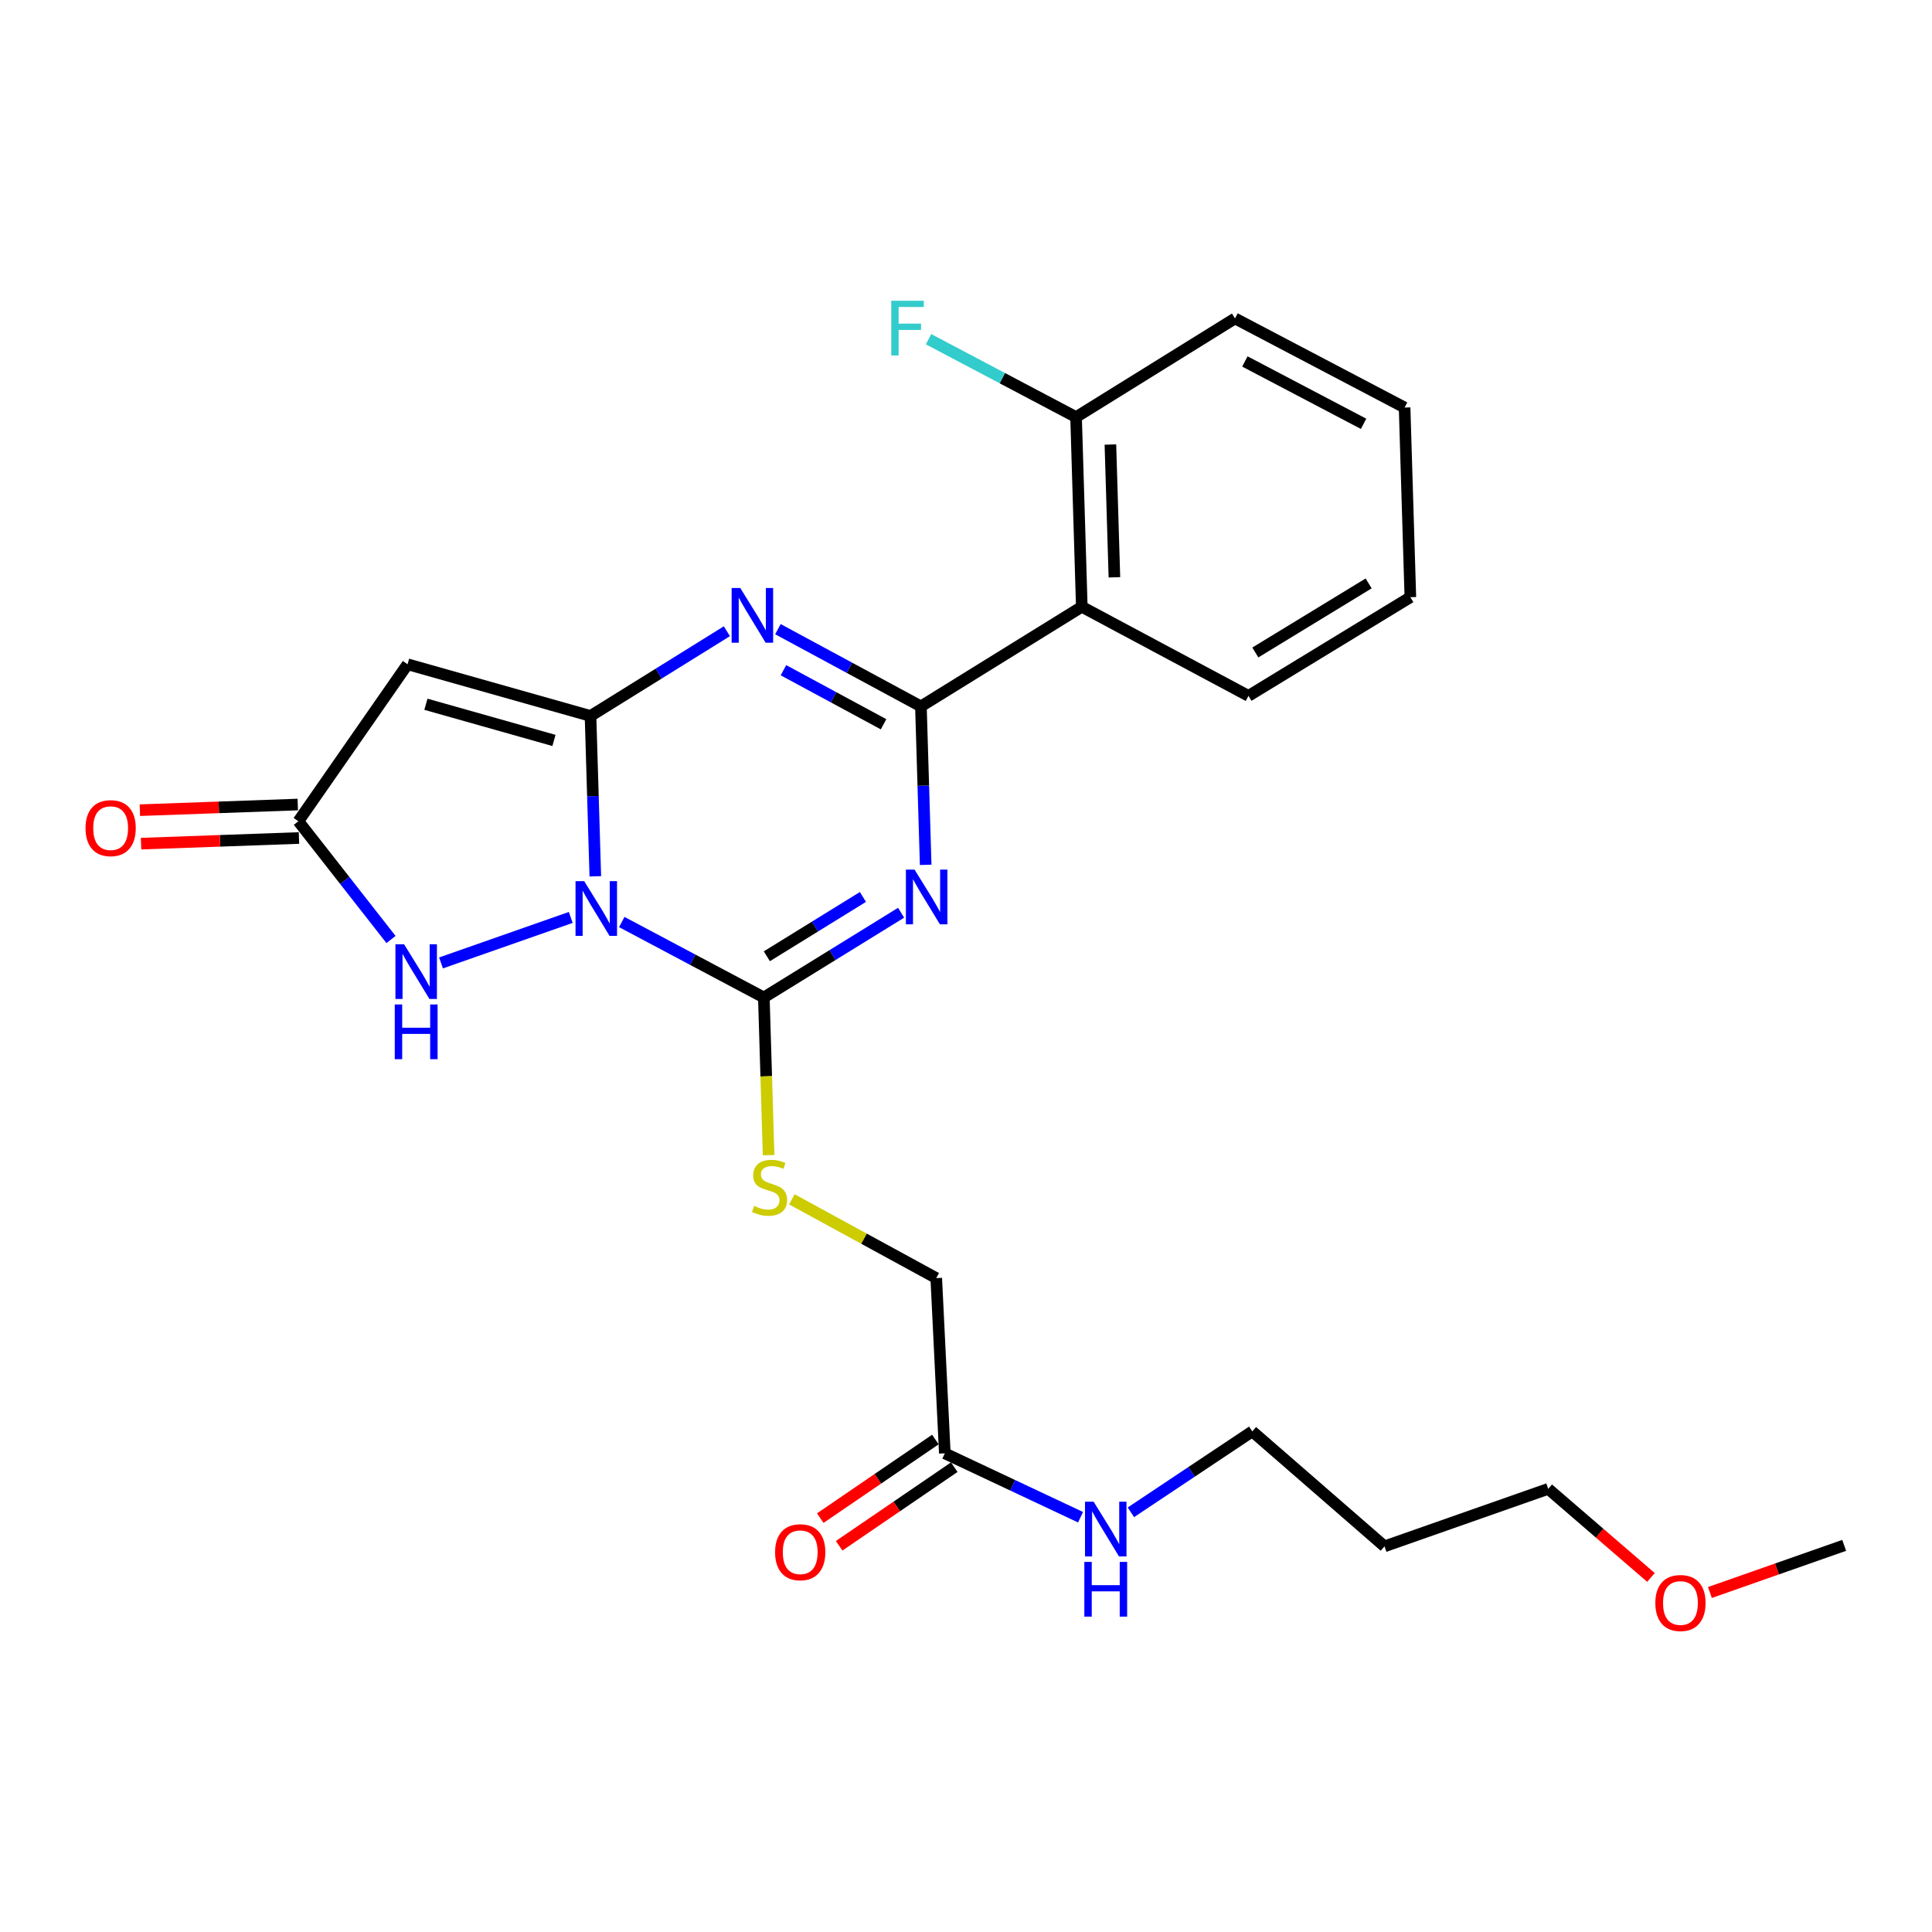 <?xml version='1.0' encoding='iso-8859-1'?>
<svg version='1.1' baseProfile='full'
              xmlns='http://www.w3.org/2000/svg'
                      xmlns:rdkit='http://www.rdkit.org/xml'
                      xmlns:xlink='http://www.w3.org/1999/xlink'
                  xml:space='preserve'
width='1000px' height='1000px' viewBox='0 0 1000 1000'>
<!-- END OF HEADER -->
<rect style='opacity:1.0;fill:#FFFFFF;stroke:none' width='1000' height='1000' x='0' y='0'> </rect>
<path class='bond-0' d='M 308.134,453.576 L 306.891,412.08' style='fill:none;fill-rule:evenodd;stroke:#0000FF;stroke-width:6px;stroke-linecap:butt;stroke-linejoin:miter;stroke-opacity:1' />
<path class='bond-0' d='M 306.891,412.08 L 305.648,370.584' style='fill:none;fill-rule:evenodd;stroke:#000000;stroke-width:6px;stroke-linecap:butt;stroke-linejoin:miter;stroke-opacity:1' />
<path class='bond-3' d='M 321.828,477.237 L 358.596,496.766' style='fill:none;fill-rule:evenodd;stroke:#0000FF;stroke-width:6px;stroke-linecap:butt;stroke-linejoin:miter;stroke-opacity:1' />
<path class='bond-3' d='M 358.596,496.766 L 395.364,516.294' style='fill:none;fill-rule:evenodd;stroke:#000000;stroke-width:6px;stroke-linecap:butt;stroke-linejoin:miter;stroke-opacity:1' />
<path class='bond-6' d='M 295.424,474.861 L 228.272,498.41' style='fill:none;fill-rule:evenodd;stroke:#0000FF;stroke-width:6px;stroke-linecap:butt;stroke-linejoin:miter;stroke-opacity:1' />
<path class='bond-4' d='M 305.648,370.584 L 340.937,348.655' style='fill:none;fill-rule:evenodd;stroke:#000000;stroke-width:6px;stroke-linecap:butt;stroke-linejoin:miter;stroke-opacity:1' />
<path class='bond-4' d='M 340.937,348.655 L 376.226,326.725' style='fill:none;fill-rule:evenodd;stroke:#0000FF;stroke-width:6px;stroke-linecap:butt;stroke-linejoin:miter;stroke-opacity:1' />
<path class='bond-5' d='M 305.648,370.584 L 210.954,343.825' style='fill:none;fill-rule:evenodd;stroke:#000000;stroke-width:6px;stroke-linecap:butt;stroke-linejoin:miter;stroke-opacity:1' />
<path class='bond-5' d='M 286.731,383.25 L 220.445,364.518' style='fill:none;fill-rule:evenodd;stroke:#000000;stroke-width:6px;stroke-linecap:butt;stroke-linejoin:miter;stroke-opacity:1' />
<path class='bond-1' d='M 466.414,472.427 L 430.889,494.361' style='fill:none;fill-rule:evenodd;stroke:#0000FF;stroke-width:6px;stroke-linecap:butt;stroke-linejoin:miter;stroke-opacity:1' />
<path class='bond-1' d='M 430.889,494.361 L 395.364,516.294' style='fill:none;fill-rule:evenodd;stroke:#000000;stroke-width:6px;stroke-linecap:butt;stroke-linejoin:miter;stroke-opacity:1' />
<path class='bond-1' d='M 446.651,464.259 L 421.783,479.613' style='fill:none;fill-rule:evenodd;stroke:#0000FF;stroke-width:6px;stroke-linecap:butt;stroke-linejoin:miter;stroke-opacity:1' />
<path class='bond-1' d='M 421.783,479.613 L 396.916,494.966' style='fill:none;fill-rule:evenodd;stroke:#000000;stroke-width:6px;stroke-linecap:butt;stroke-linejoin:miter;stroke-opacity:1' />
<path class='bond-2' d='M 479.13,447.64 L 477.897,406.633' style='fill:none;fill-rule:evenodd;stroke:#0000FF;stroke-width:6px;stroke-linecap:butt;stroke-linejoin:miter;stroke-opacity:1' />
<path class='bond-2' d='M 477.897,406.633 L 476.664,365.625' style='fill:none;fill-rule:evenodd;stroke:#000000;stroke-width:6px;stroke-linecap:butt;stroke-linejoin:miter;stroke-opacity:1' />
<path class='bond-7' d='M 476.664,365.625 L 559.938,314.07' style='fill:none;fill-rule:evenodd;stroke:#000000;stroke-width:6px;stroke-linecap:butt;stroke-linejoin:miter;stroke-opacity:1' />
<path class='bond-27' d='M 476.664,365.625 L 439.657,345.641' style='fill:none;fill-rule:evenodd;stroke:#000000;stroke-width:6px;stroke-linecap:butt;stroke-linejoin:miter;stroke-opacity:1' />
<path class='bond-27' d='M 439.657,345.641 L 402.651,325.657' style='fill:none;fill-rule:evenodd;stroke:#0000FF;stroke-width:6px;stroke-linecap:butt;stroke-linejoin:miter;stroke-opacity:1' />
<path class='bond-27' d='M 457.326,374.881 L 431.422,360.892' style='fill:none;fill-rule:evenodd;stroke:#000000;stroke-width:6px;stroke-linecap:butt;stroke-linejoin:miter;stroke-opacity:1' />
<path class='bond-27' d='M 431.422,360.892 L 405.517,346.903' style='fill:none;fill-rule:evenodd;stroke:#0000FF;stroke-width:6px;stroke-linecap:butt;stroke-linejoin:miter;stroke-opacity:1' />
<path class='bond-9' d='M 395.364,516.294 L 396.597,557.097' style='fill:none;fill-rule:evenodd;stroke:#000000;stroke-width:6px;stroke-linecap:butt;stroke-linejoin:miter;stroke-opacity:1' />
<path class='bond-9' d='M 396.597,557.097 L 397.829,597.899' style='fill:none;fill-rule:evenodd;stroke:#CCCC00;stroke-width:6px;stroke-linecap:butt;stroke-linejoin:miter;stroke-opacity:1' />
<path class='bond-26' d='M 210.954,343.825 L 154.44,425.086' style='fill:none;fill-rule:evenodd;stroke:#000000;stroke-width:6px;stroke-linecap:butt;stroke-linejoin:miter;stroke-opacity:1' />
<path class='bond-8' d='M 202.383,486.288 L 178.412,455.687' style='fill:none;fill-rule:evenodd;stroke:#0000FF;stroke-width:6px;stroke-linecap:butt;stroke-linejoin:miter;stroke-opacity:1' />
<path class='bond-8' d='M 178.412,455.687 L 154.44,425.086' style='fill:none;fill-rule:evenodd;stroke:#000000;stroke-width:6px;stroke-linecap:butt;stroke-linejoin:miter;stroke-opacity:1' />
<path class='bond-11' d='M 559.938,314.07 L 556.972,215.89' style='fill:none;fill-rule:evenodd;stroke:#000000;stroke-width:6px;stroke-linecap:butt;stroke-linejoin:miter;stroke-opacity:1' />
<path class='bond-11' d='M 576.818,298.82 L 574.742,230.094' style='fill:none;fill-rule:evenodd;stroke:#000000;stroke-width:6px;stroke-linecap:butt;stroke-linejoin:miter;stroke-opacity:1' />
<path class='bond-17' d='M 559.938,314.07 L 646.207,360.185' style='fill:none;fill-rule:evenodd;stroke:#000000;stroke-width:6px;stroke-linecap:butt;stroke-linejoin:miter;stroke-opacity:1' />
<path class='bond-12' d='M 154.13,416.425 L 113.261,417.887' style='fill:none;fill-rule:evenodd;stroke:#000000;stroke-width:6px;stroke-linecap:butt;stroke-linejoin:miter;stroke-opacity:1' />
<path class='bond-12' d='M 113.261,417.887 L 72.392,419.349' style='fill:none;fill-rule:evenodd;stroke:#FF0000;stroke-width:6px;stroke-linecap:butt;stroke-linejoin:miter;stroke-opacity:1' />
<path class='bond-12' d='M 154.75,433.747 L 113.88,435.209' style='fill:none;fill-rule:evenodd;stroke:#000000;stroke-width:6px;stroke-linecap:butt;stroke-linejoin:miter;stroke-opacity:1' />
<path class='bond-12' d='M 113.88,435.209 L 73.011,436.671' style='fill:none;fill-rule:evenodd;stroke:#FF0000;stroke-width:6px;stroke-linecap:butt;stroke-linejoin:miter;stroke-opacity:1' />
<path class='bond-14' d='M 409.867,620.769 L 447.233,641.156' style='fill:none;fill-rule:evenodd;stroke:#CCCC00;stroke-width:6px;stroke-linecap:butt;stroke-linejoin:miter;stroke-opacity:1' />
<path class='bond-14' d='M 447.233,641.156 L 484.599,661.542' style='fill:none;fill-rule:evenodd;stroke:#000000;stroke-width:6px;stroke-linecap:butt;stroke-linejoin:miter;stroke-opacity:1' />
<path class='bond-10' d='M 489.038,752.25 L 484.599,661.542' style='fill:none;fill-rule:evenodd;stroke:#000000;stroke-width:6px;stroke-linecap:butt;stroke-linejoin:miter;stroke-opacity:1' />
<path class='bond-13' d='M 484.151,745.093 L 454.36,765.433' style='fill:none;fill-rule:evenodd;stroke:#000000;stroke-width:6px;stroke-linecap:butt;stroke-linejoin:miter;stroke-opacity:1' />
<path class='bond-13' d='M 454.36,765.433 L 424.568,785.773' style='fill:none;fill-rule:evenodd;stroke:#FF0000;stroke-width:6px;stroke-linecap:butt;stroke-linejoin:miter;stroke-opacity:1' />
<path class='bond-13' d='M 493.924,759.407 L 464.133,779.747' style='fill:none;fill-rule:evenodd;stroke:#000000;stroke-width:6px;stroke-linecap:butt;stroke-linejoin:miter;stroke-opacity:1' />
<path class='bond-13' d='M 464.133,779.747 L 434.342,800.087' style='fill:none;fill-rule:evenodd;stroke:#FF0000;stroke-width:6px;stroke-linecap:butt;stroke-linejoin:miter;stroke-opacity:1' />
<path class='bond-15' d='M 489.038,752.25 L 524.164,768.782' style='fill:none;fill-rule:evenodd;stroke:#000000;stroke-width:6px;stroke-linecap:butt;stroke-linejoin:miter;stroke-opacity:1' />
<path class='bond-15' d='M 524.164,768.782 L 559.289,785.313' style='fill:none;fill-rule:evenodd;stroke:#0000FF;stroke-width:6px;stroke-linecap:butt;stroke-linejoin:miter;stroke-opacity:1' />
<path class='bond-16' d='M 556.972,215.89 L 518.799,195.731' style='fill:none;fill-rule:evenodd;stroke:#000000;stroke-width:6px;stroke-linecap:butt;stroke-linejoin:miter;stroke-opacity:1' />
<path class='bond-16' d='M 518.799,195.731 L 480.627,175.573' style='fill:none;fill-rule:evenodd;stroke:#33CCCC;stroke-width:6px;stroke-linecap:butt;stroke-linejoin:miter;stroke-opacity:1' />
<path class='bond-21' d='M 556.972,215.89 L 639.235,164.826' style='fill:none;fill-rule:evenodd;stroke:#000000;stroke-width:6px;stroke-linecap:butt;stroke-linejoin:miter;stroke-opacity:1' />
<path class='bond-20' d='M 585.35,782.77 L 616.765,761.824' style='fill:none;fill-rule:evenodd;stroke:#0000FF;stroke-width:6px;stroke-linecap:butt;stroke-linejoin:miter;stroke-opacity:1' />
<path class='bond-20' d='M 616.765,761.824 L 648.181,740.878' style='fill:none;fill-rule:evenodd;stroke:#000000;stroke-width:6px;stroke-linecap:butt;stroke-linejoin:miter;stroke-opacity:1' />
<path class='bond-24' d='M 646.207,360.185 L 730,309.111' style='fill:none;fill-rule:evenodd;stroke:#000000;stroke-width:6px;stroke-linecap:butt;stroke-linejoin:miter;stroke-opacity:1' />
<path class='bond-24' d='M 649.755,337.724 L 708.41,301.972' style='fill:none;fill-rule:evenodd;stroke:#000000;stroke-width:6px;stroke-linecap:butt;stroke-linejoin:miter;stroke-opacity:1' />
<path class='bond-18' d='M 716.616,800.387 L 648.181,740.878' style='fill:none;fill-rule:evenodd;stroke:#000000;stroke-width:6px;stroke-linecap:butt;stroke-linejoin:miter;stroke-opacity:1' />
<path class='bond-22' d='M 716.616,800.387 L 801.353,770.632' style='fill:none;fill-rule:evenodd;stroke:#000000;stroke-width:6px;stroke-linecap:butt;stroke-linejoin:miter;stroke-opacity:1' />
<path class='bond-19' d='M 854.539,816.478 L 827.946,793.555' style='fill:none;fill-rule:evenodd;stroke:#FF0000;stroke-width:6px;stroke-linecap:butt;stroke-linejoin:miter;stroke-opacity:1' />
<path class='bond-19' d='M 827.946,793.555 L 801.353,770.632' style='fill:none;fill-rule:evenodd;stroke:#000000;stroke-width:6px;stroke-linecap:butt;stroke-linejoin:miter;stroke-opacity:1' />
<path class='bond-23' d='M 885.044,824.278 L 919.795,812.077' style='fill:none;fill-rule:evenodd;stroke:#FF0000;stroke-width:6px;stroke-linecap:butt;stroke-linejoin:miter;stroke-opacity:1' />
<path class='bond-23' d='M 919.795,812.077 L 954.545,799.876' style='fill:none;fill-rule:evenodd;stroke:#000000;stroke-width:6px;stroke-linecap:butt;stroke-linejoin:miter;stroke-opacity:1' />
<path class='bond-28' d='M 639.235,164.826 L 727.015,210.941' style='fill:none;fill-rule:evenodd;stroke:#000000;stroke-width:6px;stroke-linecap:butt;stroke-linejoin:miter;stroke-opacity:1' />
<path class='bond-28' d='M 644.341,187.087 L 705.787,219.368' style='fill:none;fill-rule:evenodd;stroke:#000000;stroke-width:6px;stroke-linecap:butt;stroke-linejoin:miter;stroke-opacity:1' />
<path class='bond-25' d='M 730,309.111 L 727.015,210.941' style='fill:none;fill-rule:evenodd;stroke:#000000;stroke-width:6px;stroke-linecap:butt;stroke-linejoin:miter;stroke-opacity:1' />
<path  class='atom-0' d='M 302.373 456.068
L 311.653 471.068
Q 312.573 472.548, 314.053 475.228
Q 315.533 477.908, 315.613 478.068
L 315.613 456.068
L 319.373 456.068
L 319.373 484.388
L 315.493 484.388
L 305.533 467.988
Q 304.373 466.068, 303.133 463.868
Q 301.933 461.668, 301.573 460.988
L 301.573 484.388
L 297.893 484.388
L 297.893 456.068
L 302.373 456.068
' fill='#0000FF'/>
<path  class='atom-2' d='M 473.37 450.108
L 482.65 465.108
Q 483.57 466.588, 485.05 469.268
Q 486.53 471.948, 486.61 472.108
L 486.61 450.108
L 490.37 450.108
L 490.37 478.428
L 486.49 478.428
L 476.53 462.028
Q 475.37 460.108, 474.13 457.908
Q 472.93 455.708, 472.57 455.028
L 472.57 478.428
L 468.89 478.428
L 468.89 450.108
L 473.37 450.108
' fill='#0000FF'/>
<path  class='atom-5' d='M 383.172 304.359
L 392.452 319.359
Q 393.372 320.839, 394.852 323.519
Q 396.332 326.199, 396.412 326.359
L 396.412 304.359
L 400.172 304.359
L 400.172 332.679
L 396.292 332.679
L 386.332 316.279
Q 385.172 314.359, 383.932 312.159
Q 382.732 309.959, 382.372 309.279
L 382.372 332.679
L 378.692 332.679
L 378.692 304.359
L 383.172 304.359
' fill='#0000FF'/>
<path  class='atom-7' d='M 209.152 488.759
L 218.432 503.759
Q 219.352 505.239, 220.832 507.919
Q 222.312 510.599, 222.392 510.759
L 222.392 488.759
L 226.152 488.759
L 226.152 517.079
L 222.272 517.079
L 212.312 500.679
Q 211.152 498.759, 209.912 496.559
Q 208.712 494.359, 208.352 493.679
L 208.352 517.079
L 204.672 517.079
L 204.672 488.759
L 209.152 488.759
' fill='#0000FF'/>
<path  class='atom-7' d='M 204.332 519.911
L 208.172 519.911
L 208.172 531.951
L 222.652 531.951
L 222.652 519.911
L 226.492 519.911
L 226.492 548.231
L 222.652 548.231
L 222.652 535.151
L 208.172 535.151
L 208.172 548.231
L 204.332 548.231
L 204.332 519.911
' fill='#0000FF'/>
<path  class='atom-10' d='M 390.33 624.195
Q 390.65 624.315, 391.97 624.875
Q 393.29 625.435, 394.73 625.795
Q 396.21 626.115, 397.65 626.115
Q 400.33 626.115, 401.89 624.835
Q 403.45 623.515, 403.45 621.235
Q 403.45 619.675, 402.65 618.715
Q 401.89 617.755, 400.69 617.235
Q 399.49 616.715, 397.49 616.115
Q 394.97 615.355, 393.45 614.635
Q 391.97 613.915, 390.89 612.395
Q 389.85 610.875, 389.85 608.315
Q 389.85 604.755, 392.25 602.555
Q 394.69 600.355, 399.49 600.355
Q 402.77 600.355, 406.49 601.915
L 405.57 604.995
Q 402.17 603.595, 399.61 603.595
Q 396.85 603.595, 395.33 604.755
Q 393.81 605.875, 393.85 607.835
Q 393.85 609.355, 394.61 610.275
Q 395.41 611.195, 396.53 611.715
Q 397.69 612.235, 399.61 612.835
Q 402.17 613.635, 403.69 614.435
Q 405.21 615.235, 406.29 616.875
Q 407.41 618.475, 407.41 621.235
Q 407.41 625.155, 404.77 627.275
Q 402.17 629.355, 397.81 629.355
Q 395.29 629.355, 393.37 628.795
Q 391.49 628.275, 389.25 627.355
L 390.33 624.195
' fill='#CCCC00'/>
<path  class='atom-13' d='M 44.271 428.642
Q 44.271 421.842, 47.631 418.042
Q 50.991 414.242, 57.271 414.242
Q 63.551 414.242, 66.911 418.042
Q 70.271 421.842, 70.271 428.642
Q 70.271 435.522, 66.871 439.442
Q 63.471 443.322, 57.271 443.322
Q 51.031 443.322, 47.631 439.442
Q 44.271 435.562, 44.271 428.642
M 57.271 440.122
Q 61.591 440.122, 63.911 437.242
Q 66.271 434.322, 66.271 428.642
Q 66.271 423.082, 63.911 420.282
Q 61.591 417.442, 57.271 417.442
Q 52.951 417.442, 50.591 420.242
Q 48.271 423.042, 48.271 428.642
Q 48.271 434.362, 50.591 437.242
Q 52.951 440.122, 57.271 440.122
' fill='#FF0000'/>
<path  class='atom-14' d='M 401.189 803.433
Q 401.189 796.633, 404.549 792.833
Q 407.909 789.033, 414.189 789.033
Q 420.469 789.033, 423.829 792.833
Q 427.189 796.633, 427.189 803.433
Q 427.189 810.313, 423.789 814.233
Q 420.389 818.113, 414.189 818.113
Q 407.949 818.113, 404.549 814.233
Q 401.189 810.353, 401.189 803.433
M 414.189 814.913
Q 418.509 814.913, 420.829 812.033
Q 423.189 809.113, 423.189 803.433
Q 423.189 797.873, 420.829 795.073
Q 418.509 792.233, 414.189 792.233
Q 409.869 792.233, 407.509 795.033
Q 405.189 797.833, 405.189 803.433
Q 405.189 809.153, 407.509 812.033
Q 409.869 814.913, 414.189 814.913
' fill='#FF0000'/>
<path  class='atom-16' d='M 566.071 777.291
L 575.351 792.291
Q 576.271 793.771, 577.751 796.451
Q 579.231 799.131, 579.311 799.291
L 579.311 777.291
L 583.071 777.291
L 583.071 805.611
L 579.191 805.611
L 569.231 789.211
Q 568.071 787.291, 566.831 785.091
Q 565.631 782.891, 565.271 782.211
L 565.271 805.611
L 561.591 805.611
L 561.591 777.291
L 566.071 777.291
' fill='#0000FF'/>
<path  class='atom-16' d='M 561.251 808.443
L 565.091 808.443
L 565.091 820.483
L 579.571 820.483
L 579.571 808.443
L 583.411 808.443
L 583.411 836.763
L 579.571 836.763
L 579.571 823.683
L 565.091 823.683
L 565.091 836.763
L 561.251 836.763
L 561.251 808.443
' fill='#0000FF'/>
<path  class='atom-17' d='M 461.321 155.664
L 478.161 155.664
L 478.161 158.904
L 465.121 158.904
L 465.121 167.504
L 476.721 167.504
L 476.721 170.784
L 465.121 170.784
L 465.121 183.984
L 461.321 183.984
L 461.321 155.664
' fill='#33CCCC'/>
<path  class='atom-20' d='M 856.798 829.711
Q 856.798 822.911, 860.158 819.111
Q 863.518 815.311, 869.798 815.311
Q 876.078 815.311, 879.438 819.111
Q 882.798 822.911, 882.798 829.711
Q 882.798 836.591, 879.398 840.511
Q 875.998 844.391, 869.798 844.391
Q 863.558 844.391, 860.158 840.511
Q 856.798 836.631, 856.798 829.711
M 869.798 841.191
Q 874.118 841.191, 876.438 838.311
Q 878.798 835.391, 878.798 829.711
Q 878.798 824.151, 876.438 821.351
Q 874.118 818.511, 869.798 818.511
Q 865.478 818.511, 863.118 821.311
Q 860.798 824.111, 860.798 829.711
Q 860.798 835.431, 863.118 838.311
Q 865.478 841.191, 869.798 841.191
' fill='#FF0000'/>
</svg>
